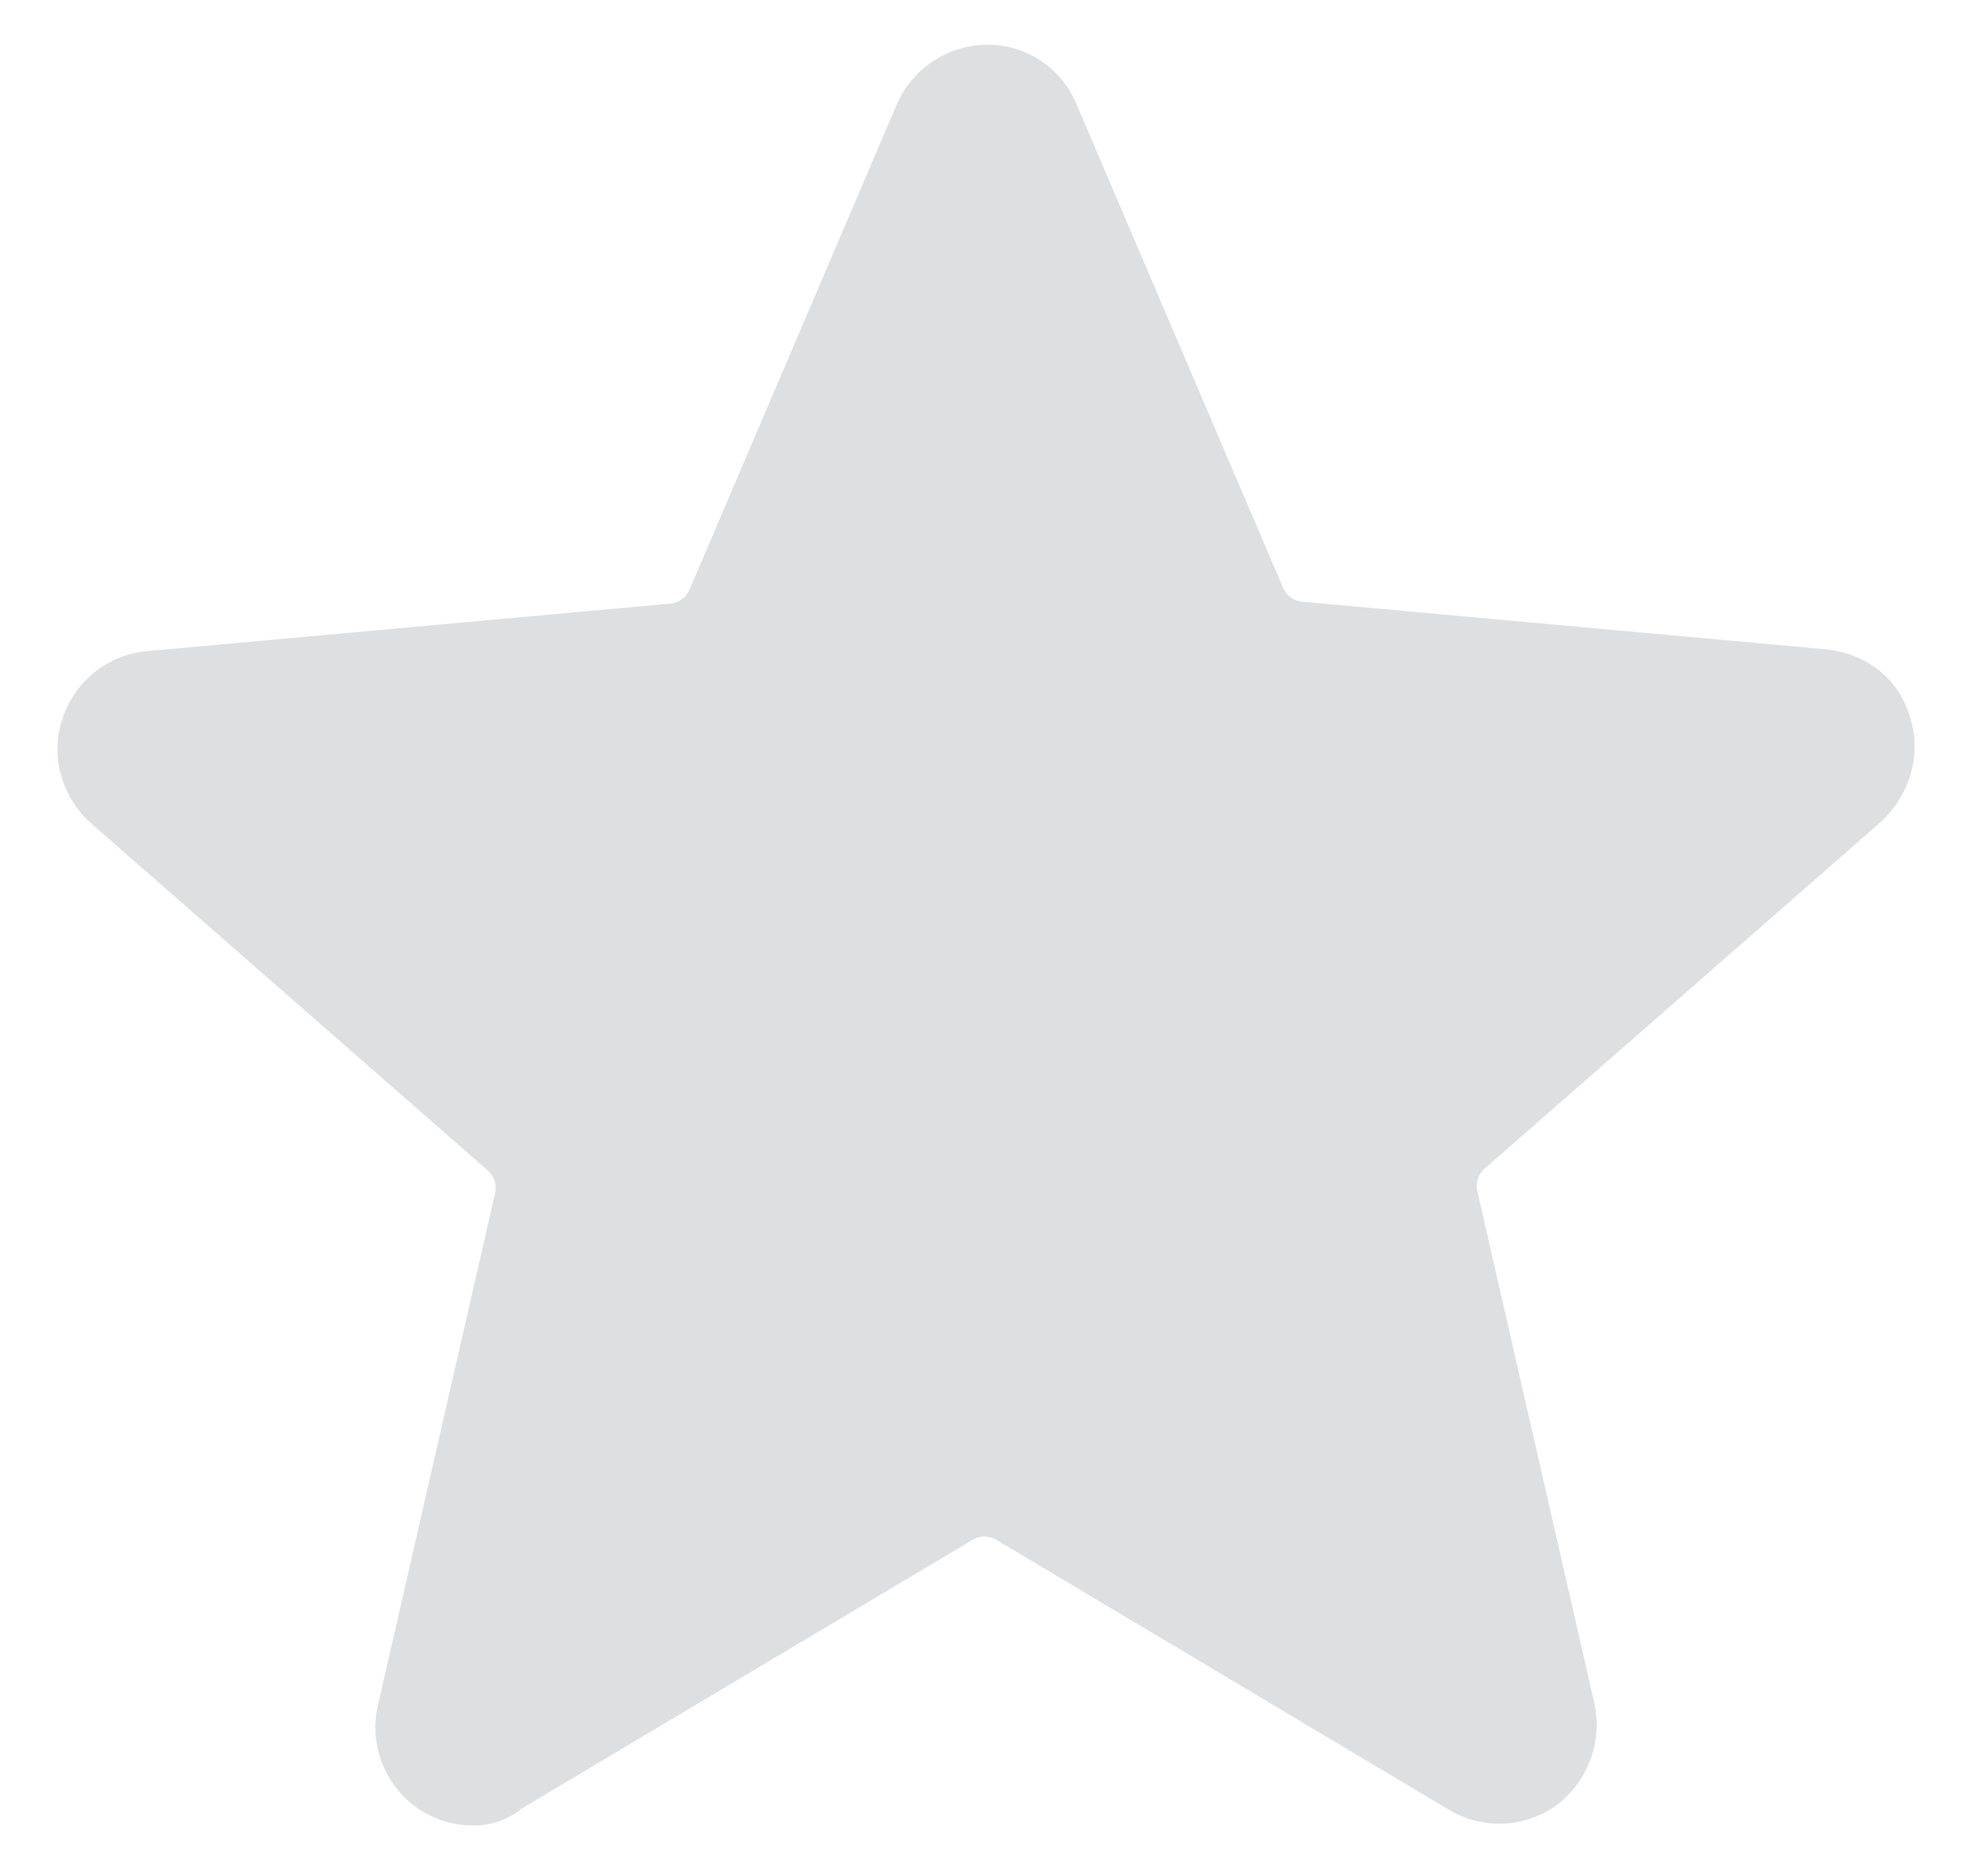 <svg id="Capa_1" data-name="Capa 1" xmlns="http://www.w3.org/2000/svg" viewBox="0 0 512 482"><defs><style>.cls-1{fill:#dedfe0;}</style></defs><title>rating-light-machffa</title><path class="cls-1" d="M121.79,470.11A25.05,25.05,0,0,1,107,465.28a25.37,25.37,0,0,1-9.67-26.11L127.51,307.3a6,6,0,0,0-1.9-5.87l-102-89.26c-7.5-6.52-10.88-17.4-7.5-27.07A25.2,25.2,0,0,1,37.9,167.69l134.7-12.24a6,6,0,0,0,5-3.63L230.81,27.24A25.62,25.62,0,0,1,254,11.52a24.69,24.69,0,0,1,23.21,15.23l53.22,124.58a6,6,0,0,0,5,3.63l134.7,12.25c10.4,1,18.86,7.49,21.76,17.4,3.14,9.67,0,20.07-7.5,27.08l-102,89.25a6,6,0,0,0-1.9,5.87l30.14,131.88A26,26,0,0,1,401,464.8a25.17,25.17,0,0,1-28.28,1l-116.1-69.23a6,6,0,0,0-6.17,0L134.36,465.76a19.39,19.39,0,0,1-12.57,4.35ZM175,157.54Zm157.62,0Z"/></svg>